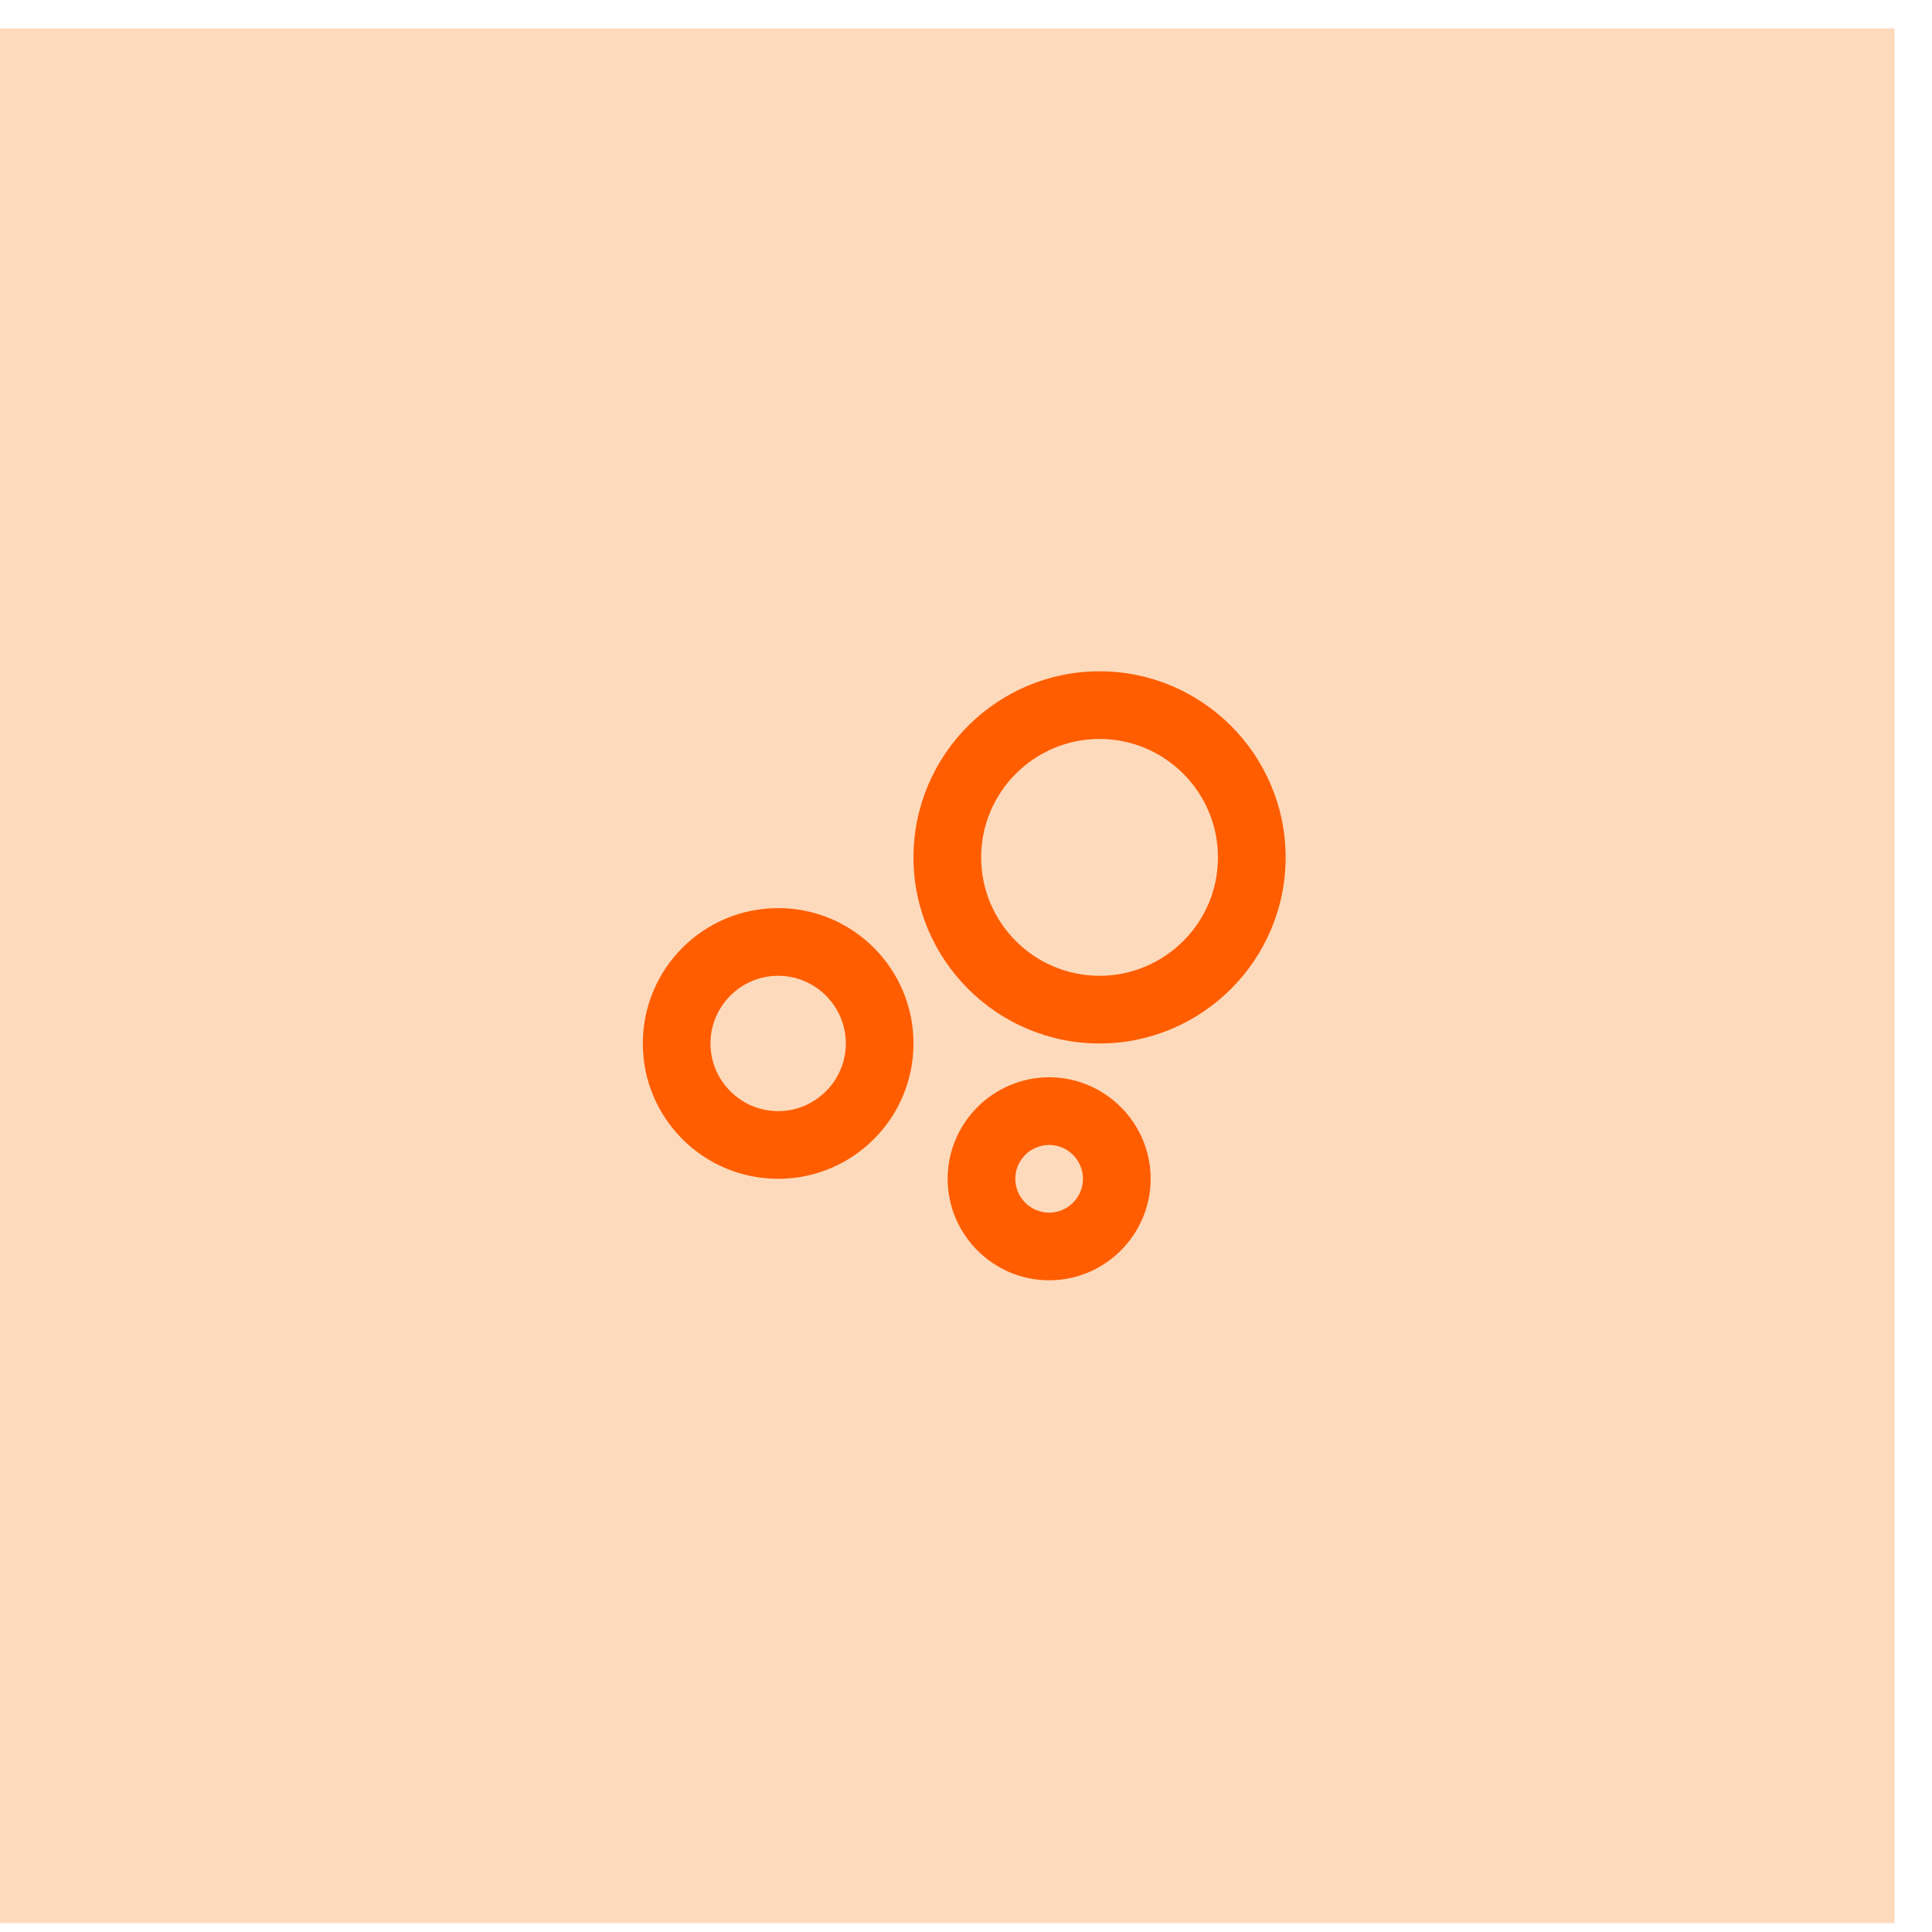 <svg width="50" height="50" viewBox="0 0 50 50" fill="none" xmlns="http://www.w3.org/2000/svg">
<rect width="49.033" height="49.033" transform="translate(0 0.737)" fill="#FEDABC"/>
<path d="M20.138 23.502C18.203 23.502 16.636 25.07 16.636 27.005C16.636 28.94 18.203 30.507 20.138 30.507C22.073 30.507 23.641 28.94 23.641 27.005C23.641 25.07 22.073 23.502 20.138 23.502ZM20.138 28.756C19.175 28.756 18.387 27.968 18.387 27.005C18.387 26.041 19.175 25.253 20.138 25.253C21.102 25.253 21.89 26.041 21.89 27.005C21.89 27.968 21.102 28.756 20.138 28.756ZM27.152 27.88C25.707 27.88 24.525 29.062 24.525 30.507C24.525 31.952 25.707 33.134 27.152 33.134C28.597 33.134 29.779 31.952 29.779 30.507C29.779 29.062 28.597 27.88 27.152 27.88ZM27.152 31.383C26.67 31.383 26.276 30.989 26.276 30.507C26.276 30.025 26.67 29.631 27.152 29.631C27.633 29.631 28.027 30.025 28.027 30.507C28.027 30.989 27.633 31.383 27.152 31.383ZM28.456 17.373C25.803 17.373 23.641 19.536 23.641 22.189C23.641 24.842 25.803 27.005 28.456 27.005C31.11 27.005 33.272 24.842 33.272 22.189C33.272 19.536 31.11 17.373 28.456 17.373ZM28.456 25.253C26.767 25.253 25.392 23.879 25.392 22.189C25.392 20.499 26.767 19.124 28.456 19.124C30.146 19.124 31.521 20.499 31.521 22.189C31.521 23.879 30.146 25.253 28.456 25.253Z" fill="#FF5D00"/>
</svg>
